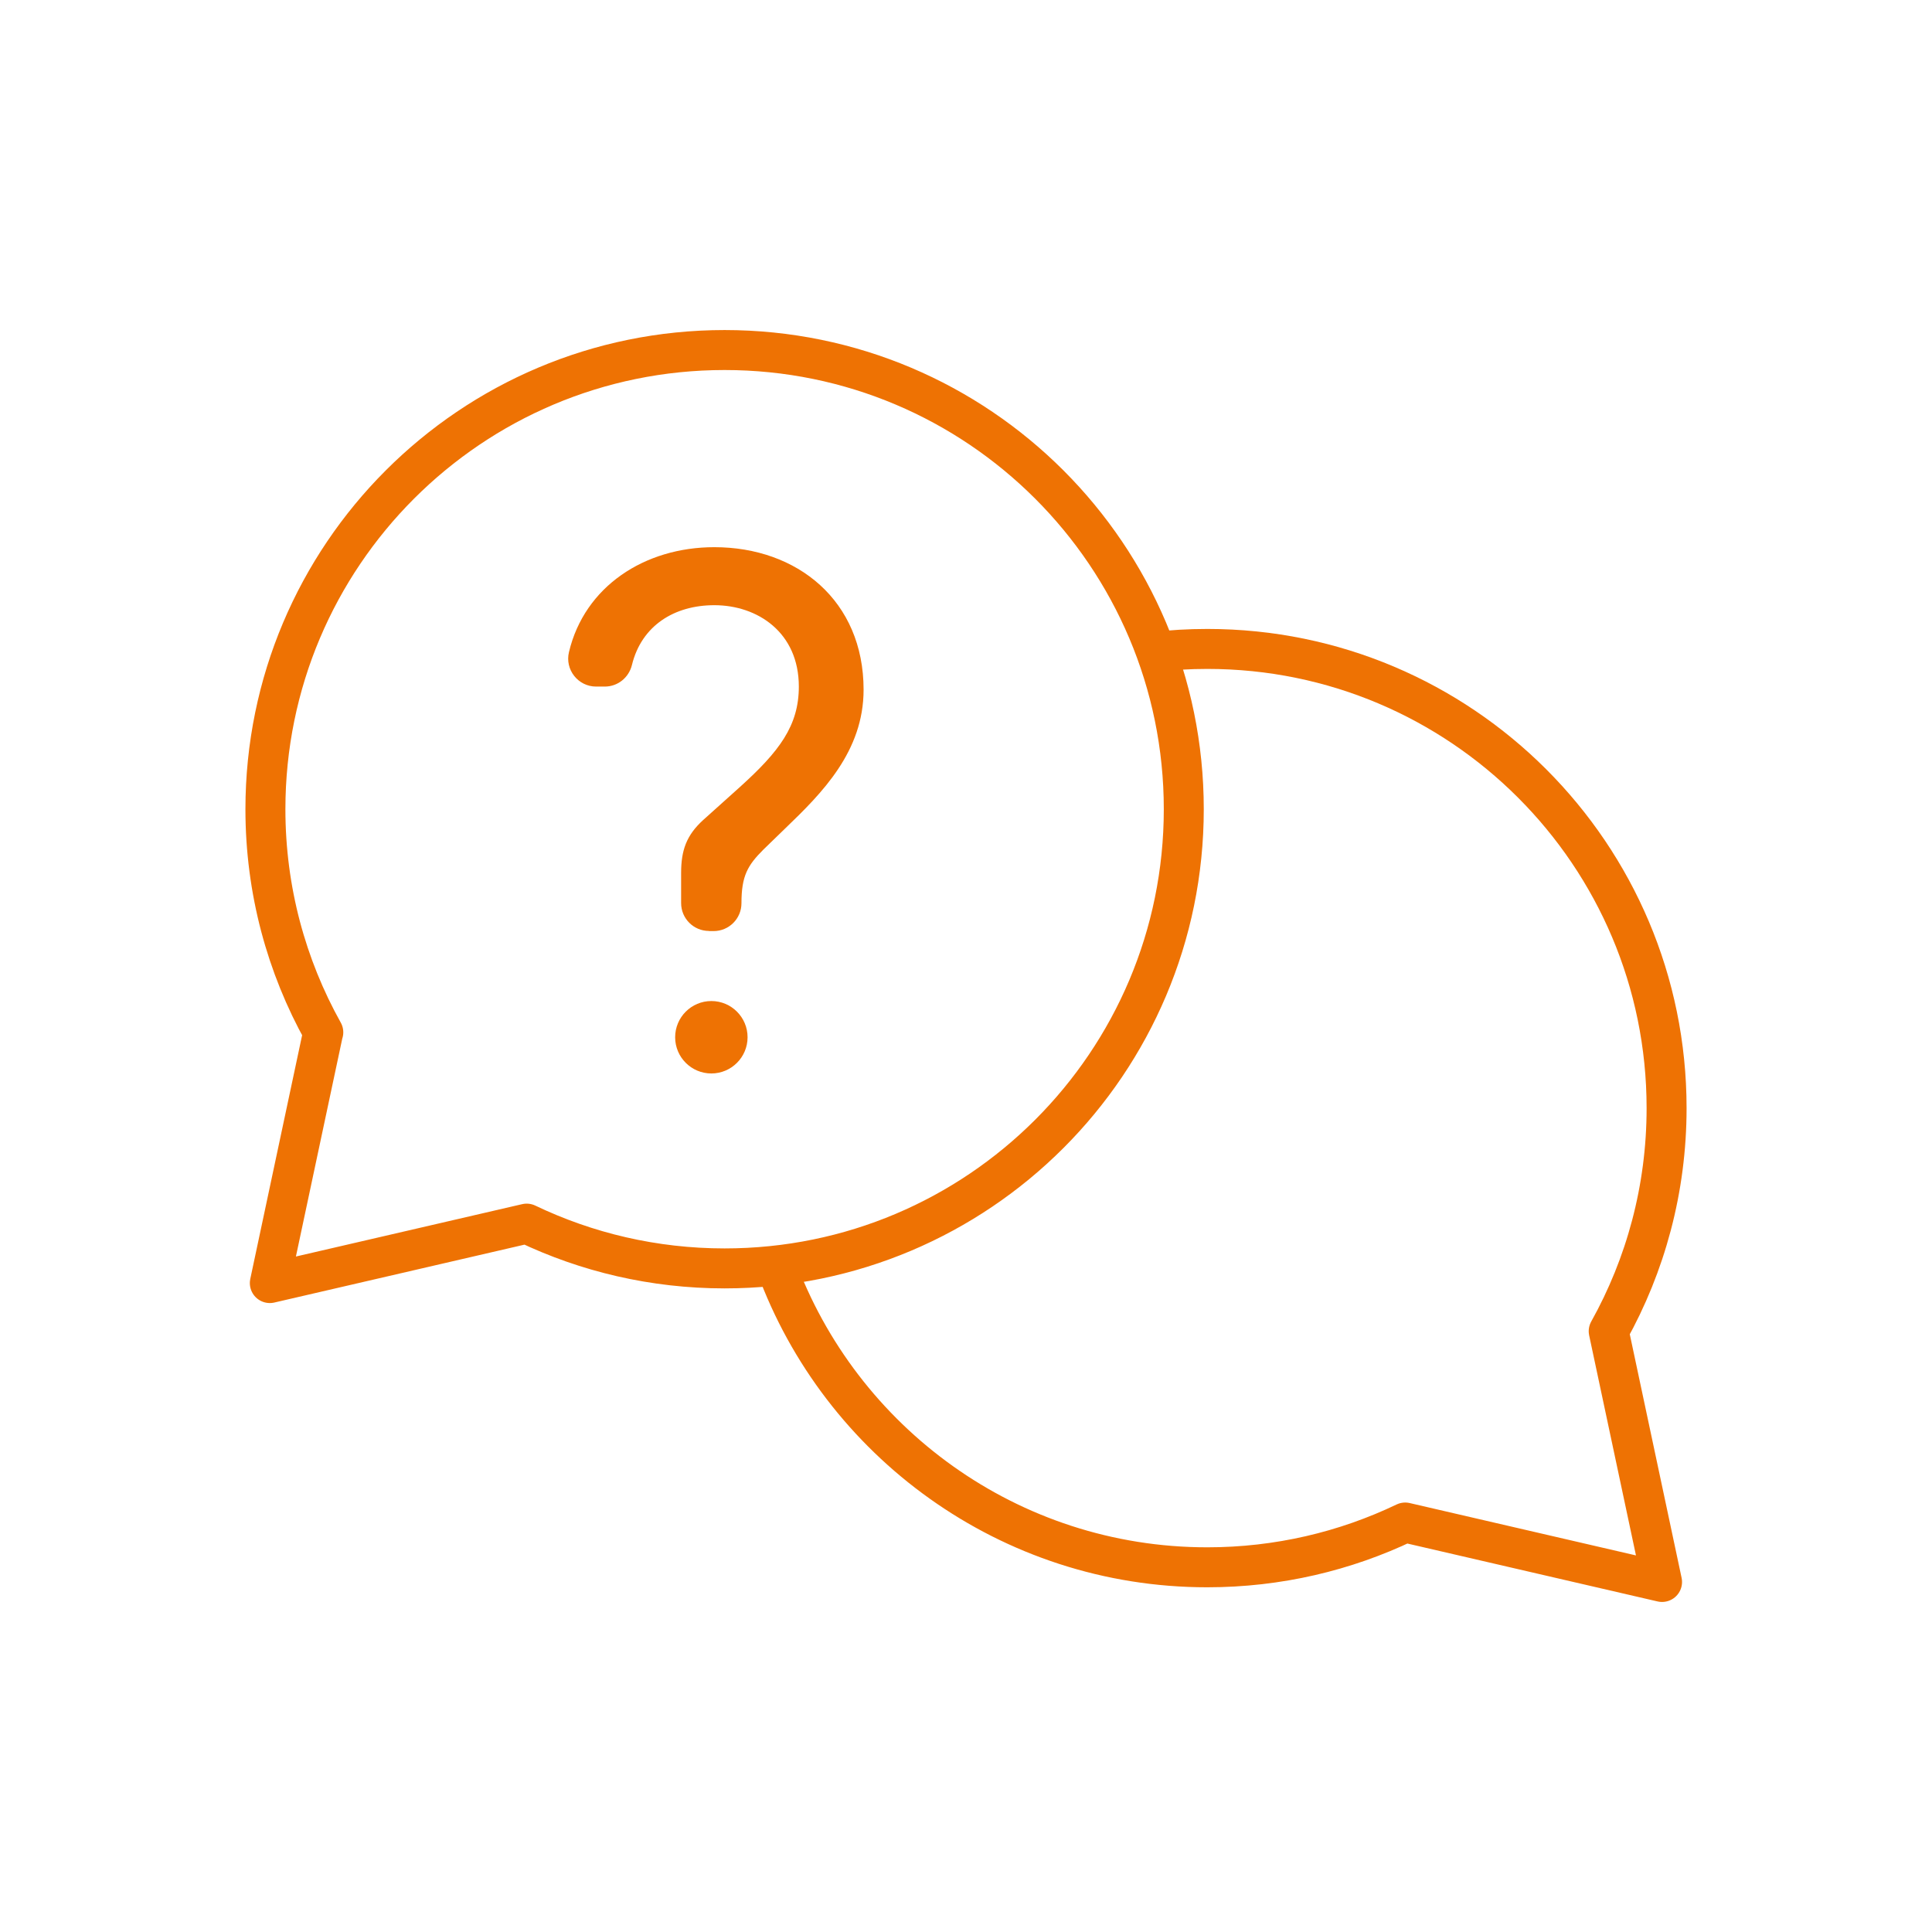 <?xml version="1.0" encoding="UTF-8"?><svg id="Vrstva_2" xmlns="http://www.w3.org/2000/svg" viewBox="0 0 148.86 148.86"><defs><style>.cls-1,.cls-2{fill:none;}.cls-3{fill:#ee7203;}.cls-2{stroke:#ee7203;stroke-linejoin:round;stroke-width:3.08px;}</style></defs><g id="Vrstva_1-2"><rect class="cls-1" width="148.86" height="148.86"/><path class="cls-2" d="M24.91,79.54c-2.84-5.09-4.46-10.95-4.46-17.19,0-19.54,15.84-35.38,35.38-35.38s35.38,15.84,35.38,35.38-15.84,35.38-35.38,35.38c-5.46,0-10.63-1.24-15.25-3.45l-19.79,4.58,4.11-19.32Z"/><path class="cls-2" d="M59.78,97.51c4.95,13.56,17.97,23.25,33.24,23.25,5.46,0,10.63-1.24,15.25-3.45l19.79,4.58-4.11-19.32c2.84-5.09,4.46-10.95,4.46-17.19,0-19.54-15.84-35.38-35.38-35.38-1.42,0-2.82.08-4.2.25"/><path class="cls-3" d="M54.63,71.73c-1.19,0-2.15-.96-2.15-2.15v-2.32c0-1.74.41-2.9,1.69-4.07l2.85-2.56c3.02-2.73,4.53-4.71,4.53-7.73,0-4.18-3.19-6.27-6.51-6.27-3.08,0-5.61,1.57-6.35,4.61-.24.97-1.09,1.66-2.09,1.66h-.67c-1.39,0-2.42-1.31-2.09-2.66,1.2-5.05,5.82-8.08,11.2-8.08,6.39,0,11.5,4.12,11.5,10.98,0,4.76-3.2,7.96-6.04,10.69l-1.68,1.63c-1.22,1.22-1.69,2.03-1.69,4.13h0c0,1.19-.96,2.15-2.15,2.15h-.35ZM54.81,77.13h0c-1.54,0-2.79,1.25-2.79,2.79h0c0,1.54,1.25,2.79,2.79,2.79h0c1.54,0,2.79-1.25,2.79-2.79h0c0-1.54-1.25-2.79-2.79-2.79Z"/></g></svg>